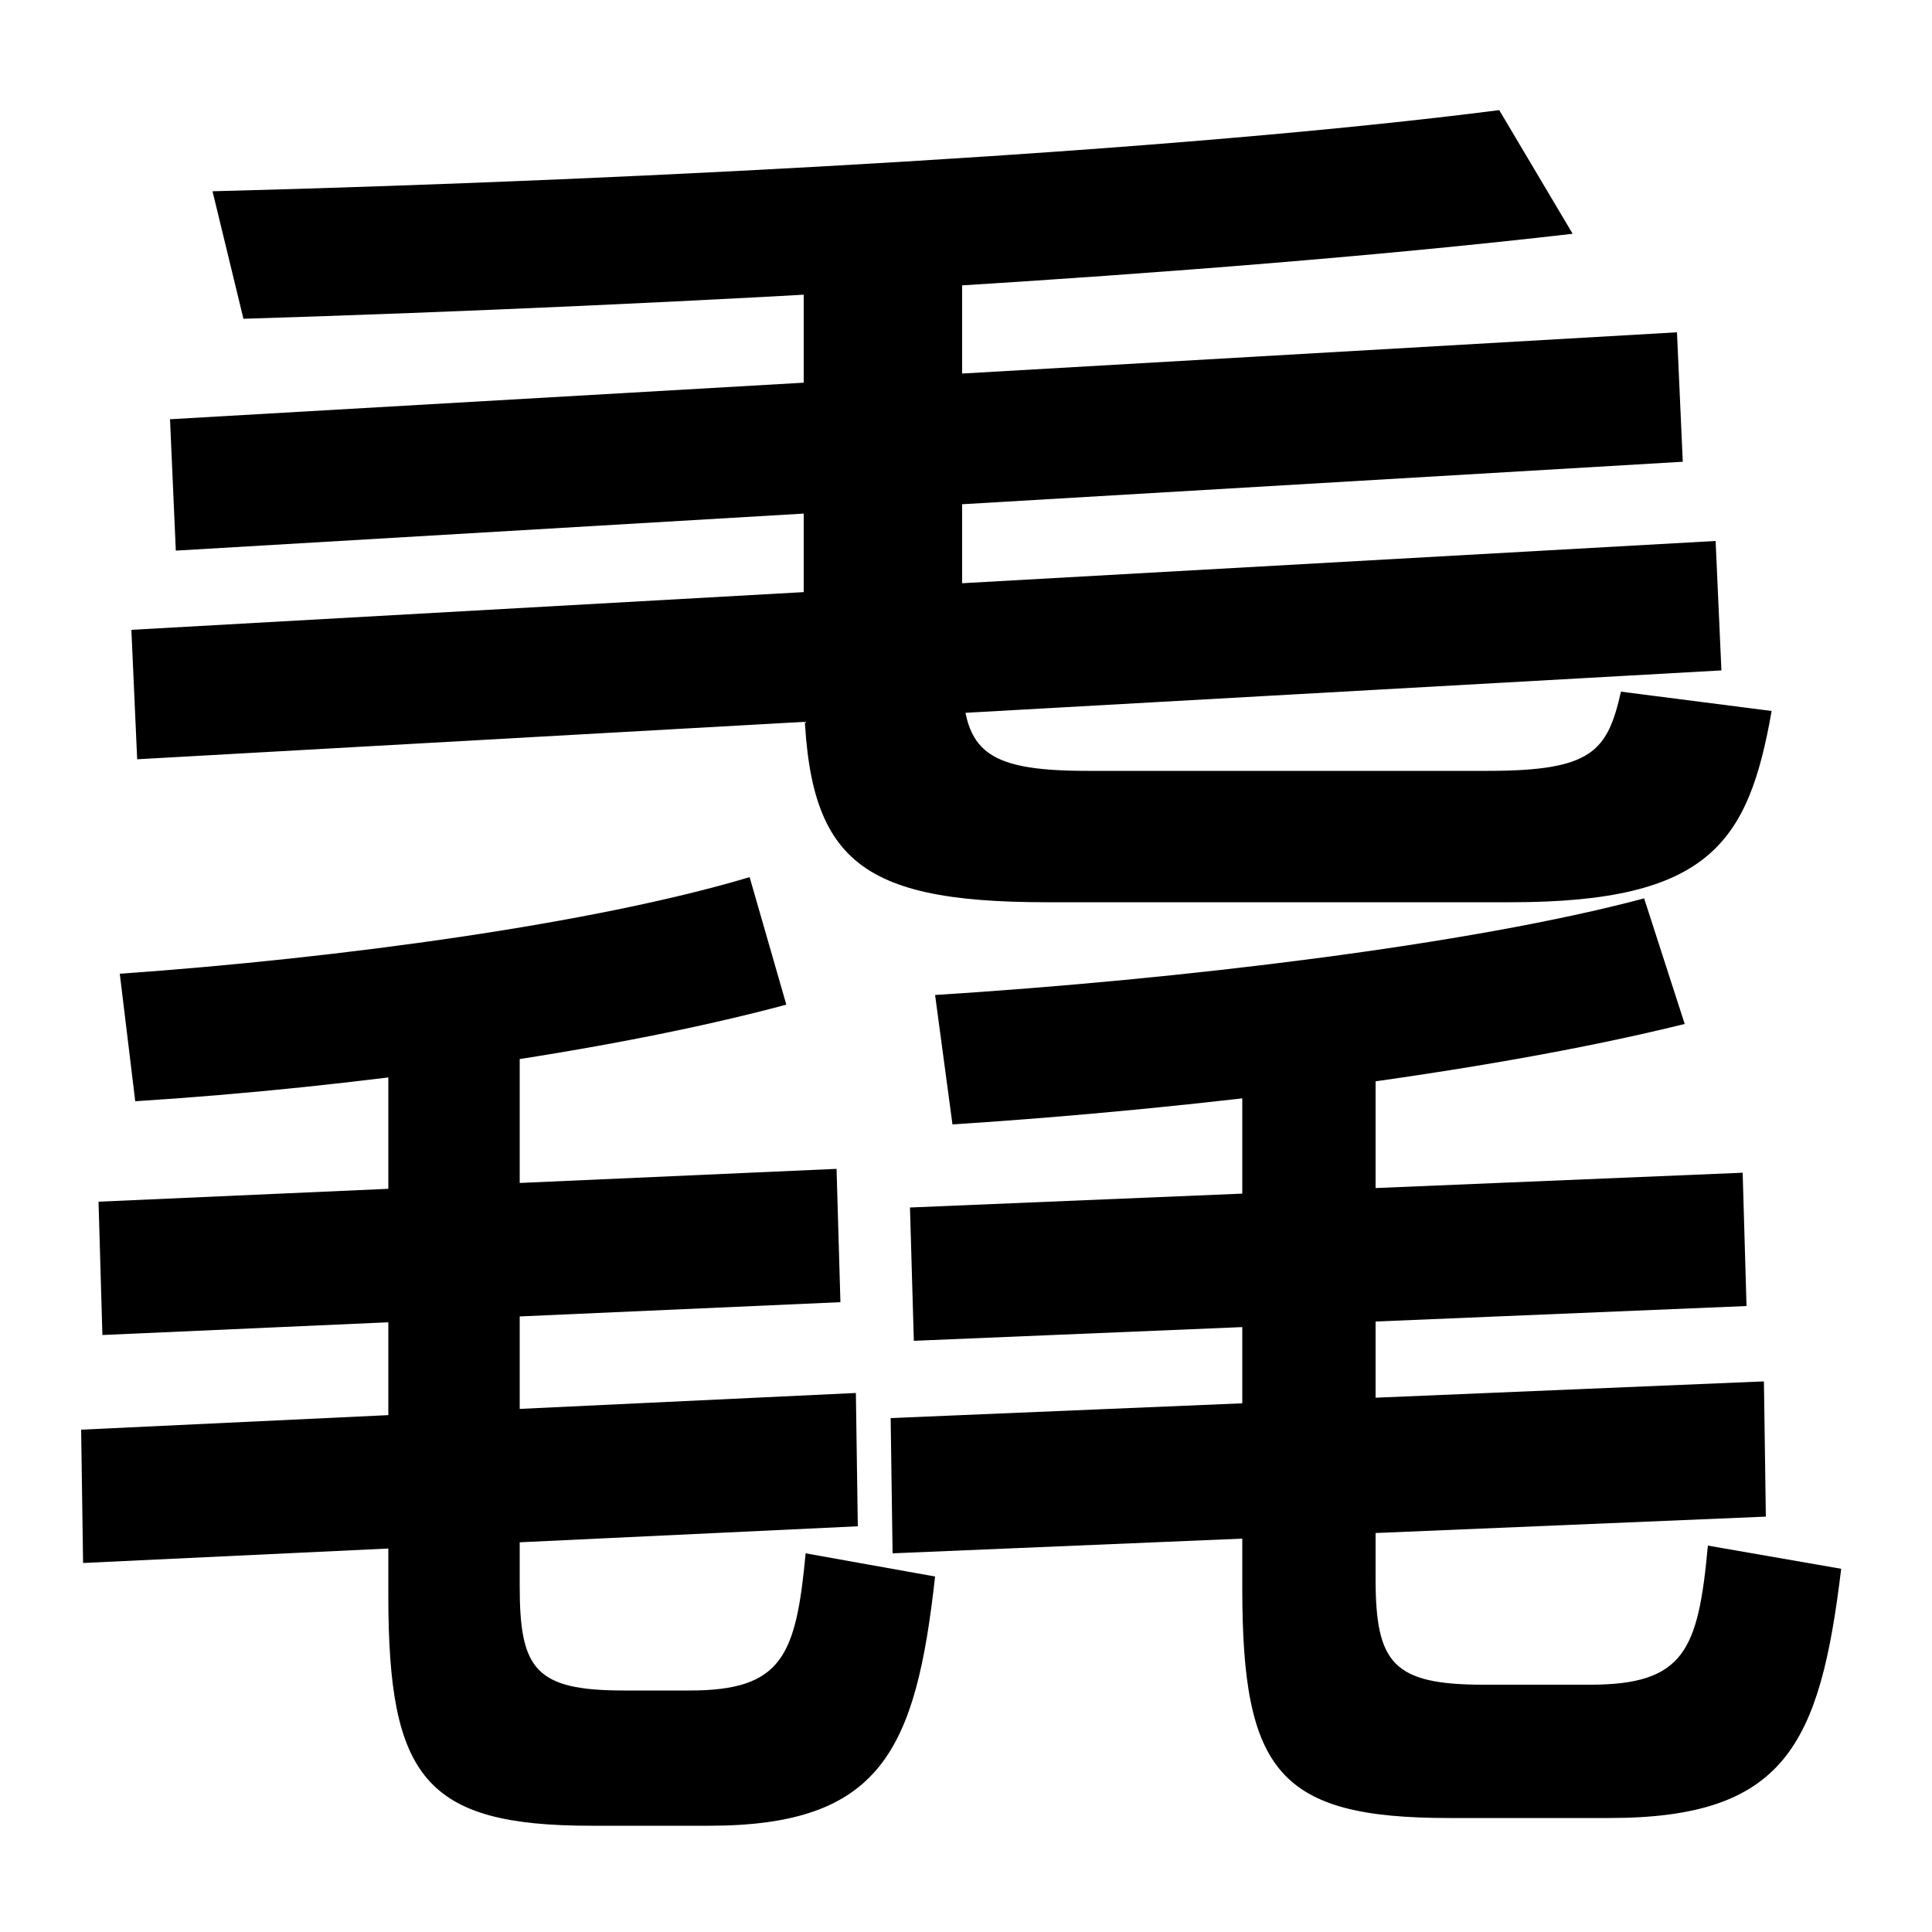 <svg xmlns="http://www.w3.org/2000/svg" width="1000" height="1000"><path d="M542 413H782C885 413 905 444 917 512L839 522C832 491 824 481 770 481H563C508 481 498 492 498 534V762H416V529C416 437 440 413 542 413ZM91 595 871 641 868 708 88 663ZM110 781 126 715C352 722 624 737 814 759L776 823C612 802 342 787 110 781ZM71 487 891 533 888 600 68 554ZM306 -65H367C456 -65 474 -26 484 64L417 76C412 23 405 5 357 5H323C277 5 269 16 269 59V361H201V54C201 -40 220 -65 306 -65ZM53 189 435 206 433 275 51 258ZM62 376 70 310C181 317 314 335 407 360L388 426C308 402 176 384 62 376ZM43 71 444 90 443 159 42 140ZM750 -61H833C924 -61 942 -23 953 68L884 80C879 26 872 8 823 8H768C721 8 712 19 712 63V350H643V58C643 -37 662 -61 750 -61ZM473 186 904 204 902 273 471 255ZM484 365 493 298C617 306 767 324 872 350L851 415C761 391 611 373 484 365ZM462 76 914 95 913 165 461 146Z" transform="translate(0, 880) scale(1,-1)" /></svg>